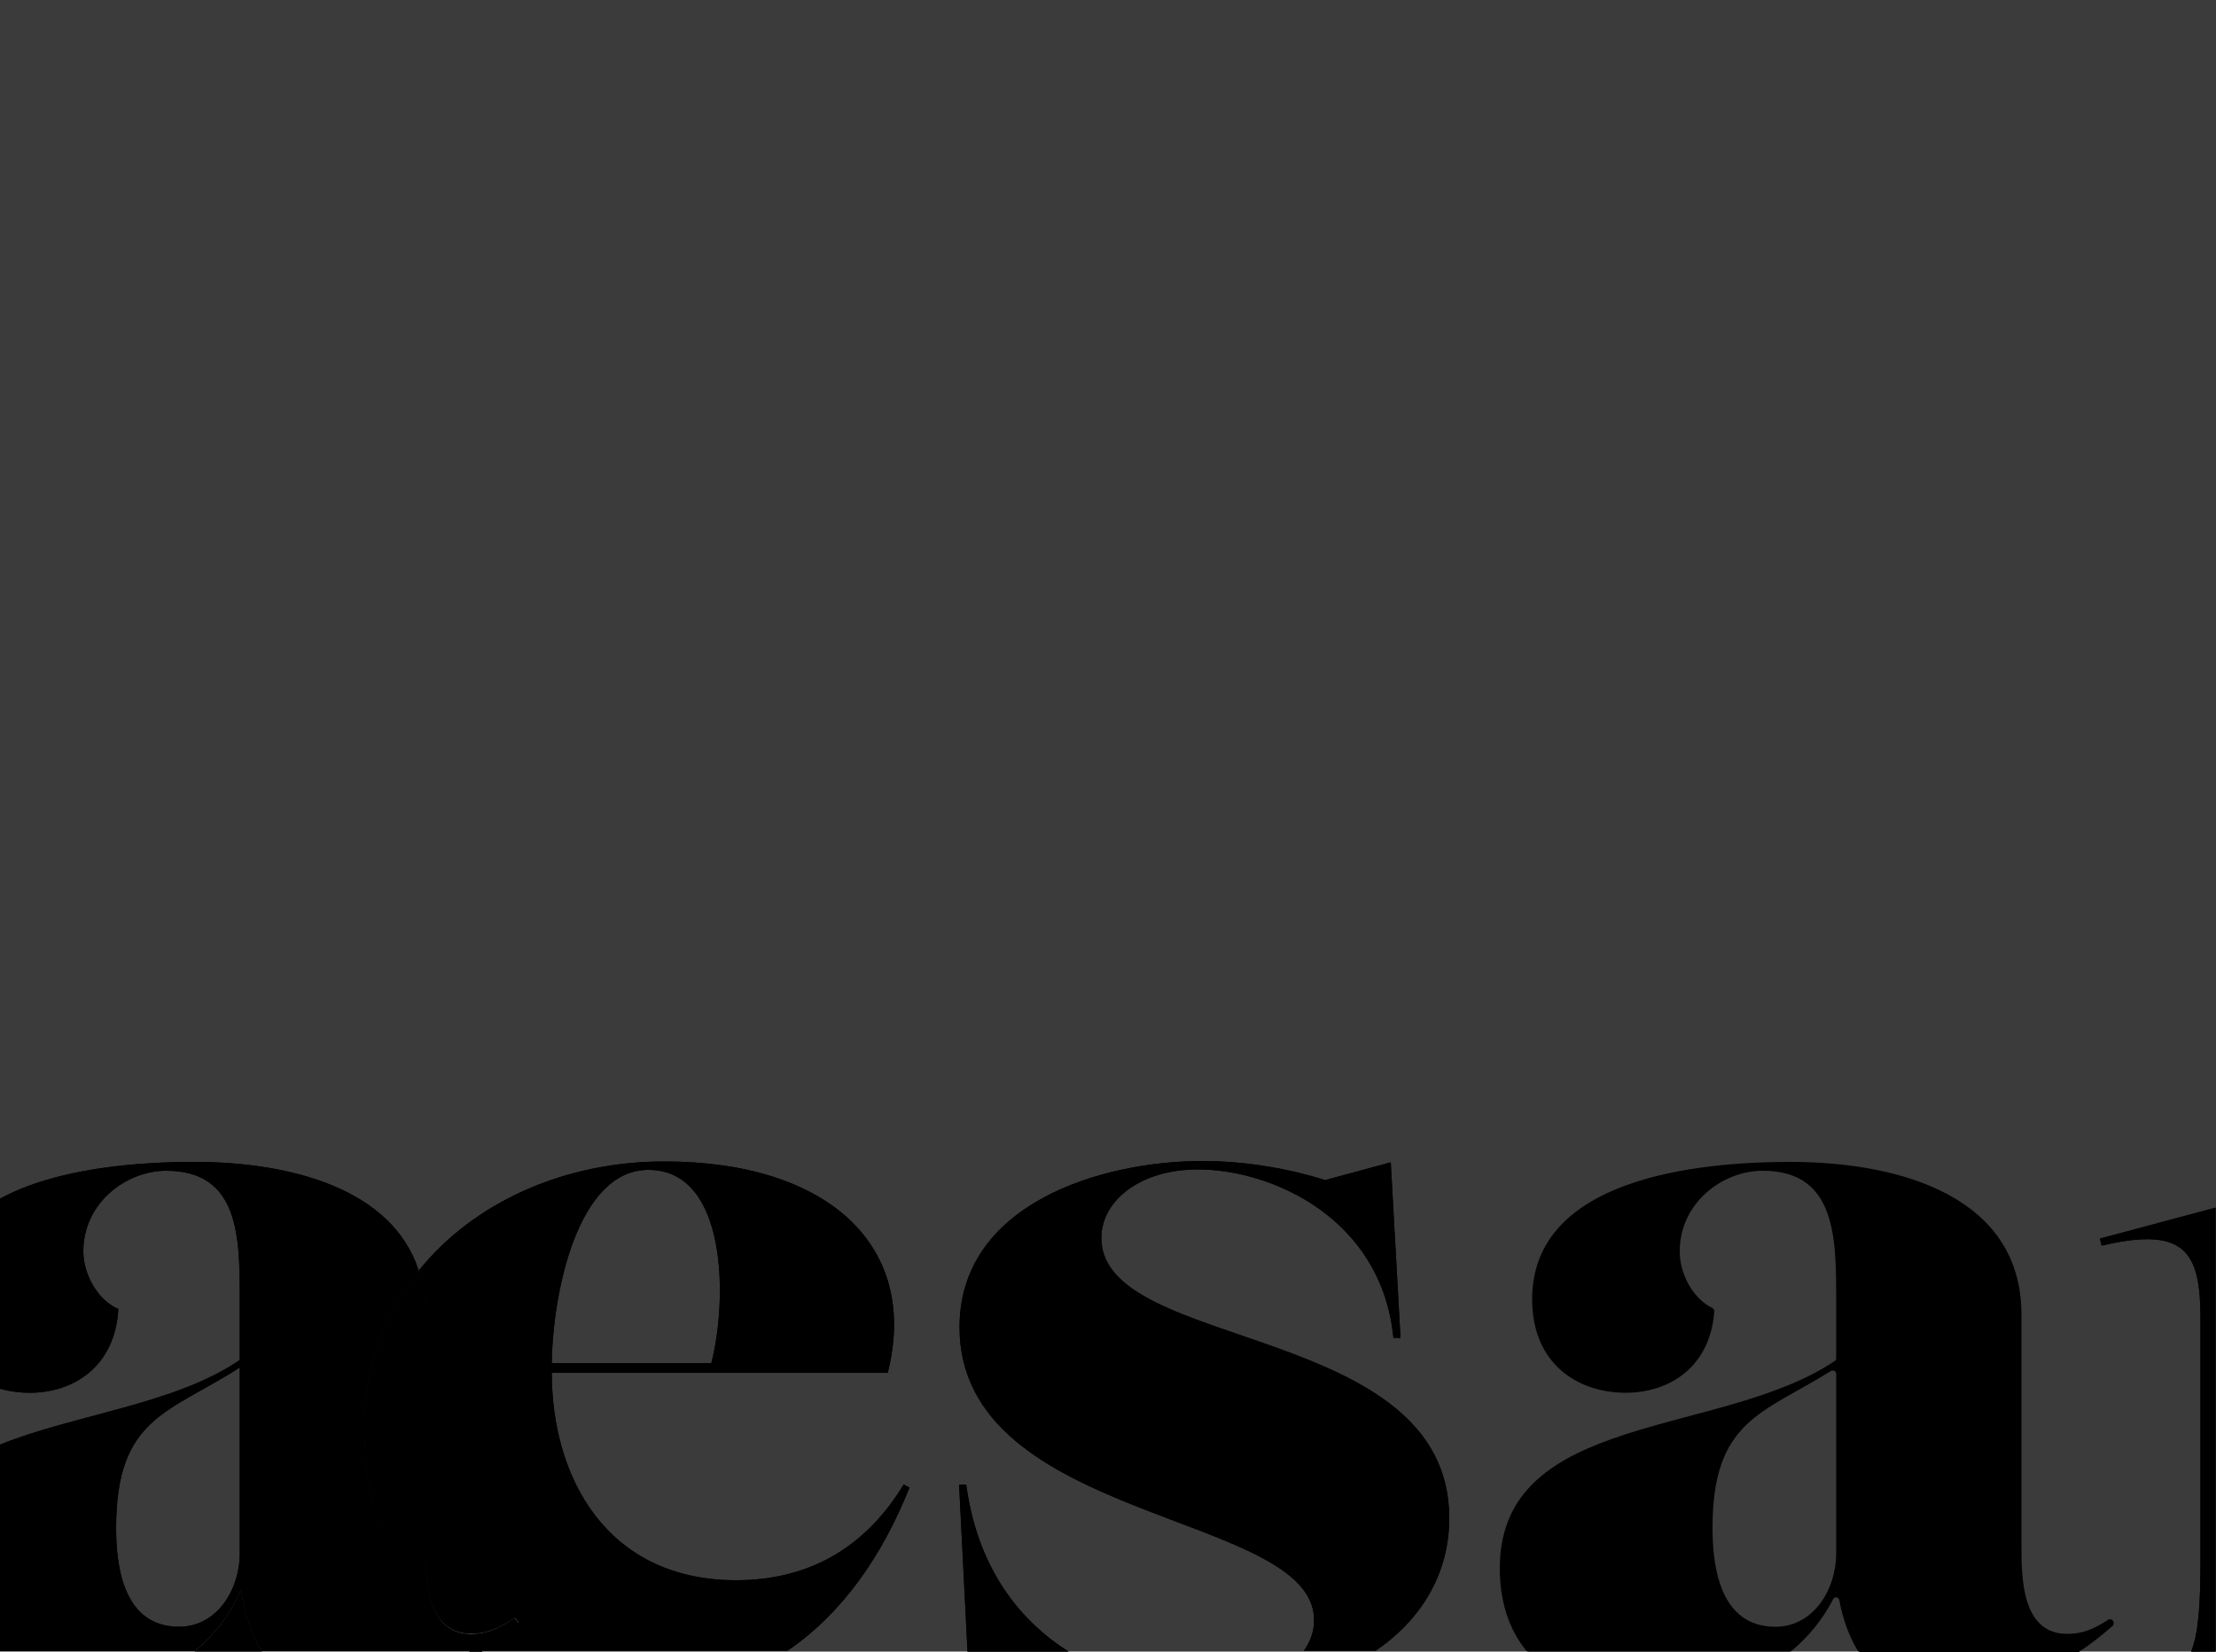 <?xml version="1.0" encoding="utf-8"?>
<!-- Generator: Adobe Illustrator 26.3.1, SVG Export Plug-In . SVG Version: 6.00 Build 0)  -->
<svg version="1.1" id="Ebene_1" xmlns="http://www.w3.org/2000/svg" xmlns:xlink="http://www.w3.org/1999/xlink" x="0px" y="0px"
	 viewBox="0 0 500 372.7" enable-background="new 0 0 500 372.7" xml:space="preserve">
<rect fill="#3B3B3B" width="500" height="372.7"/>
<g>
	<path d="M106,372.7c0.4,0.3,0.9,0.6,1.3,0.9c0.5-0.3,0.9-0.6,1.4-0.9H106z"/>
	<path d="M43.9,372.7h15.2c-2.3-3.8-4-8.6-4.7-14.1C52.1,364.2,48.4,368.9,43.9,372.7z"/>
	<path d="M500,272.5l-26.2,7l0.4,1.6c19.1-4.5,22.3,1.6,22.3,16.6v54c0,10.1-0.4,16.7-2.1,21h5.5V272.5z"/>
	<path d="M500,272.5l-26.2,7l0.4,1.6c19.1-4.5,22.3,1.6,22.3,16.6v54c0,10.1-0.4,16.7-2.1,21h5.5V272.5z"/>
	<path d="M205.2,335.7l-1.3-0.7c-7.9,13-20,21.6-37.8,21.6c-29.2,0-41.6-23.2-41.6-46.8h75.8c7.2-28.5-13.3-47.7-50.4-47.7
		c-22.6,0-43,9.2-55.4,24.6c0.9,2.9,1.5,6.2,1.5,9.8v51.9c0,7.4,0,20.2,10.3,20.2c2.9,0,5.6-0.7,9.9-3.6l0.9,1.1
		c-2.6,2.2-5.4,4.4-8.3,6.4h68.9C190.2,364,199.2,350.8,205.2,335.7z M146.3,264c18,0,17.8,29.7,14.2,43.6h-36
		C124.7,291.8,130.3,264,146.3,264z"/>
	<path d="M205.2,335.7l-1.3-0.7c-7.9,13-20,21.6-37.8,21.6c-29.2,0-41.6-23.2-41.6-46.8h75.8c7.2-28.5-13.3-47.7-50.4-47.7
		c-22.6,0-43,9.2-55.4,24.6c0.9,2.9,1.5,6.2,1.5,9.8v51.9c0,7.4,0,20.2,10.3,20.2c2.9,0,5.6-0.7,9.9-3.6l0.9,1.1
		c-2.6,2.2-5.4,4.4-8.3,6.4h68.9C190.2,364,199.2,350.8,205.2,335.7z M146.3,264c18,0,17.8,29.7,14.2,43.6h-36
		C124.7,291.8,130.3,264,146.3,264z"/>
	<path d="M327,342.6c0-44.3-78.5-37.5-78.5-63.2c0-8.5,8.8-15.5,21.8-15.5c16.4,0,41.4,10.8,44.1,38h1.6l-2.2-39.6l-14.8,4
		c-7.9-2.5-17.8-4.3-27.6-4.3c-23.4,0-54.9,9.9-54.9,37.5c0,44.3,80,41.6,80,66.1c0,2.5-0.8,4.8-2.3,6.9h16.2
		C320.7,365.5,327,355.1,327,342.6z"/>
	<path d="M327,342.6c0-44.3-78.5-37.5-78.5-63.2c0-8.5,8.8-15.5,21.8-15.5c16.4,0,41.4,10.8,44.1,38h1.6l-2.2-39.6l-14.8,4
		c-7.9-2.5-17.8-4.3-27.6-4.3c-23.4,0-54.9,9.9-54.9,37.5c0,44.3,80,41.6,80,66.1c0,2.5-0.8,4.8-2.3,6.9h16.2
		C320.7,365.5,327,355.1,327,342.6z"/>
	<path d="M218,335h-1.6l1.9,37.7h22.8C230.2,365.8,220.6,354.1,218,335z"/>
	<path d="M218,335h-1.6l1.9,37.7h22.8C230.2,365.8,220.6,354.1,218,335z"/>
	<path d="M476.7,365.7c-0.2-0.3-0.7-0.4-1-0.2c-3.9,2.6-6.5,3.2-9.3,3.2c-10.3,0-10.3-12.8-10.3-20.2v-51.9
		c0-26.1-26.5-34.4-52.2-34.4c-20.7,0-58.2,3.6-58.2,31c0,14.6,10.3,21.1,21.1,21.1c10,0,19.1-5.9,20-18.4c0-0.3-0.2-0.6-0.4-0.7
		c-4.5-2.2-7.4-7.8-7.4-12.8c0-11,9.7-18.2,18.7-18.2c16.6,0,16.6,15.1,16.6,29.2v13.1c0,0.3-0.1,0.5-0.3,0.6
		c-25.5,17.3-75.6,11.4-75.6,46.8c0,7.6,2.1,13.8,5.9,18.5c0.1,0.2,0.4,0.3,0.6,0.3h58.9c0.2,0,0.4-0.1,0.5-0.2
		c3.8-3.2,7-7.1,9.3-11.6c0.3-0.7,1.3-0.5,1.4,0.2c0.8,4.3,2.2,8.1,4.1,11.3c0.1,0.2,0.4,0.4,0.7,0.4h49c0.2,0,0.3,0,0.4-0.1
		c2.7-1.8,5.2-3.8,7.5-5.8C477,366.5,477,366,476.7,365.7z M414.3,350.5c0,8.3-5.2,16.6-13.7,16.6c-12.6,0-14.2-13.7-14.2-22.3
		c0-24.3,11.3-25.8,26.7-35.4c0.5-0.3,1.2,0,1.2,0.6V350.5z"/>
	<path d="M82.2,322.2c0-13.8,4.6-25.8,12.3-35.4c-5.9-18.4-28.6-24.6-50.7-24.6c-12.4,0-31,1.3-43.8,8.3v42.9
		c2.2,0.6,4.4,0.9,6.7,0.9c10.1,0,19.3-6.1,20-18.9c-4.7-2-7.9-7.9-7.9-13c0-11,9.7-18.2,18.7-18.2c16.6,0,16.6,15.1,16.6,29.2v13.5
		C39.6,316.9,16.8,319.2,0,326v46.6h43.9c4.5-3.8,8.2-8.5,10.5-14.1c0.7,5.5,2.3,10.2,4.7,14.1h47C90.9,362,82.2,344.1,82.2,322.2z
		 M54.1,350.5c0,8.3-5.2,16.6-13.7,16.6c-12.6,0-14.2-13.7-14.2-22.3c0-25,11.9-25.9,27.9-36.2V350.5z"/>
	<path d="M82.2,322.2c0-13.8,4.6-25.8,12.3-35.4c-5.9-18.4-28.6-24.6-50.7-24.6c-12.4,0-31,1.3-43.8,8.3v42.9
		c2.2,0.6,4.4,0.9,6.7,0.9c10.1,0,19.3-6.1,20-18.9c-4.7-2-7.9-7.9-7.9-13c0-11,9.7-18.2,18.7-18.2c16.6,0,16.6,15.1,16.6,29.2v13.5
		C39.6,316.9,16.8,319.2,0,326v46.6h43.9c4.5-3.8,8.2-8.5,10.5-14.1c0.7,5.5,2.3,10.2,4.7,14.1h47C90.9,362,82.2,344.1,82.2,322.2z
		 M54.1,350.5c0,8.3-5.2,16.6-13.7,16.6c-12.6,0-14.2-13.7-14.2-22.3c0-25,11.9-25.9,27.9-36.2V350.5z"/>
	<path d="M106,372.7h2.7c2.9-2,5.7-4.2,8.3-6.4l-0.9-1.1c-4.3,2.9-7,3.6-9.9,3.6C96,368.7,96,355.9,96,348.5v-51.9
		c0-3.6-0.5-6.8-1.5-9.8c-7.7,9.6-12.3,21.6-12.3,35.4C82.2,344.1,90.9,362,106,372.7z"/>
	<path d="M106,372.7h2.7c2.9-2,5.7-4.2,8.3-6.4l-0.9-1.1c-4.3,2.9-7,3.6-9.9,3.6C96,368.7,96,355.9,96,348.5v-51.9
		c0-3.6-0.5-6.8-1.5-9.8c-7.7,9.6-12.3,21.6-12.3,35.4C82.2,344.1,90.9,362,106,372.7z"/>
</g>
</svg>

